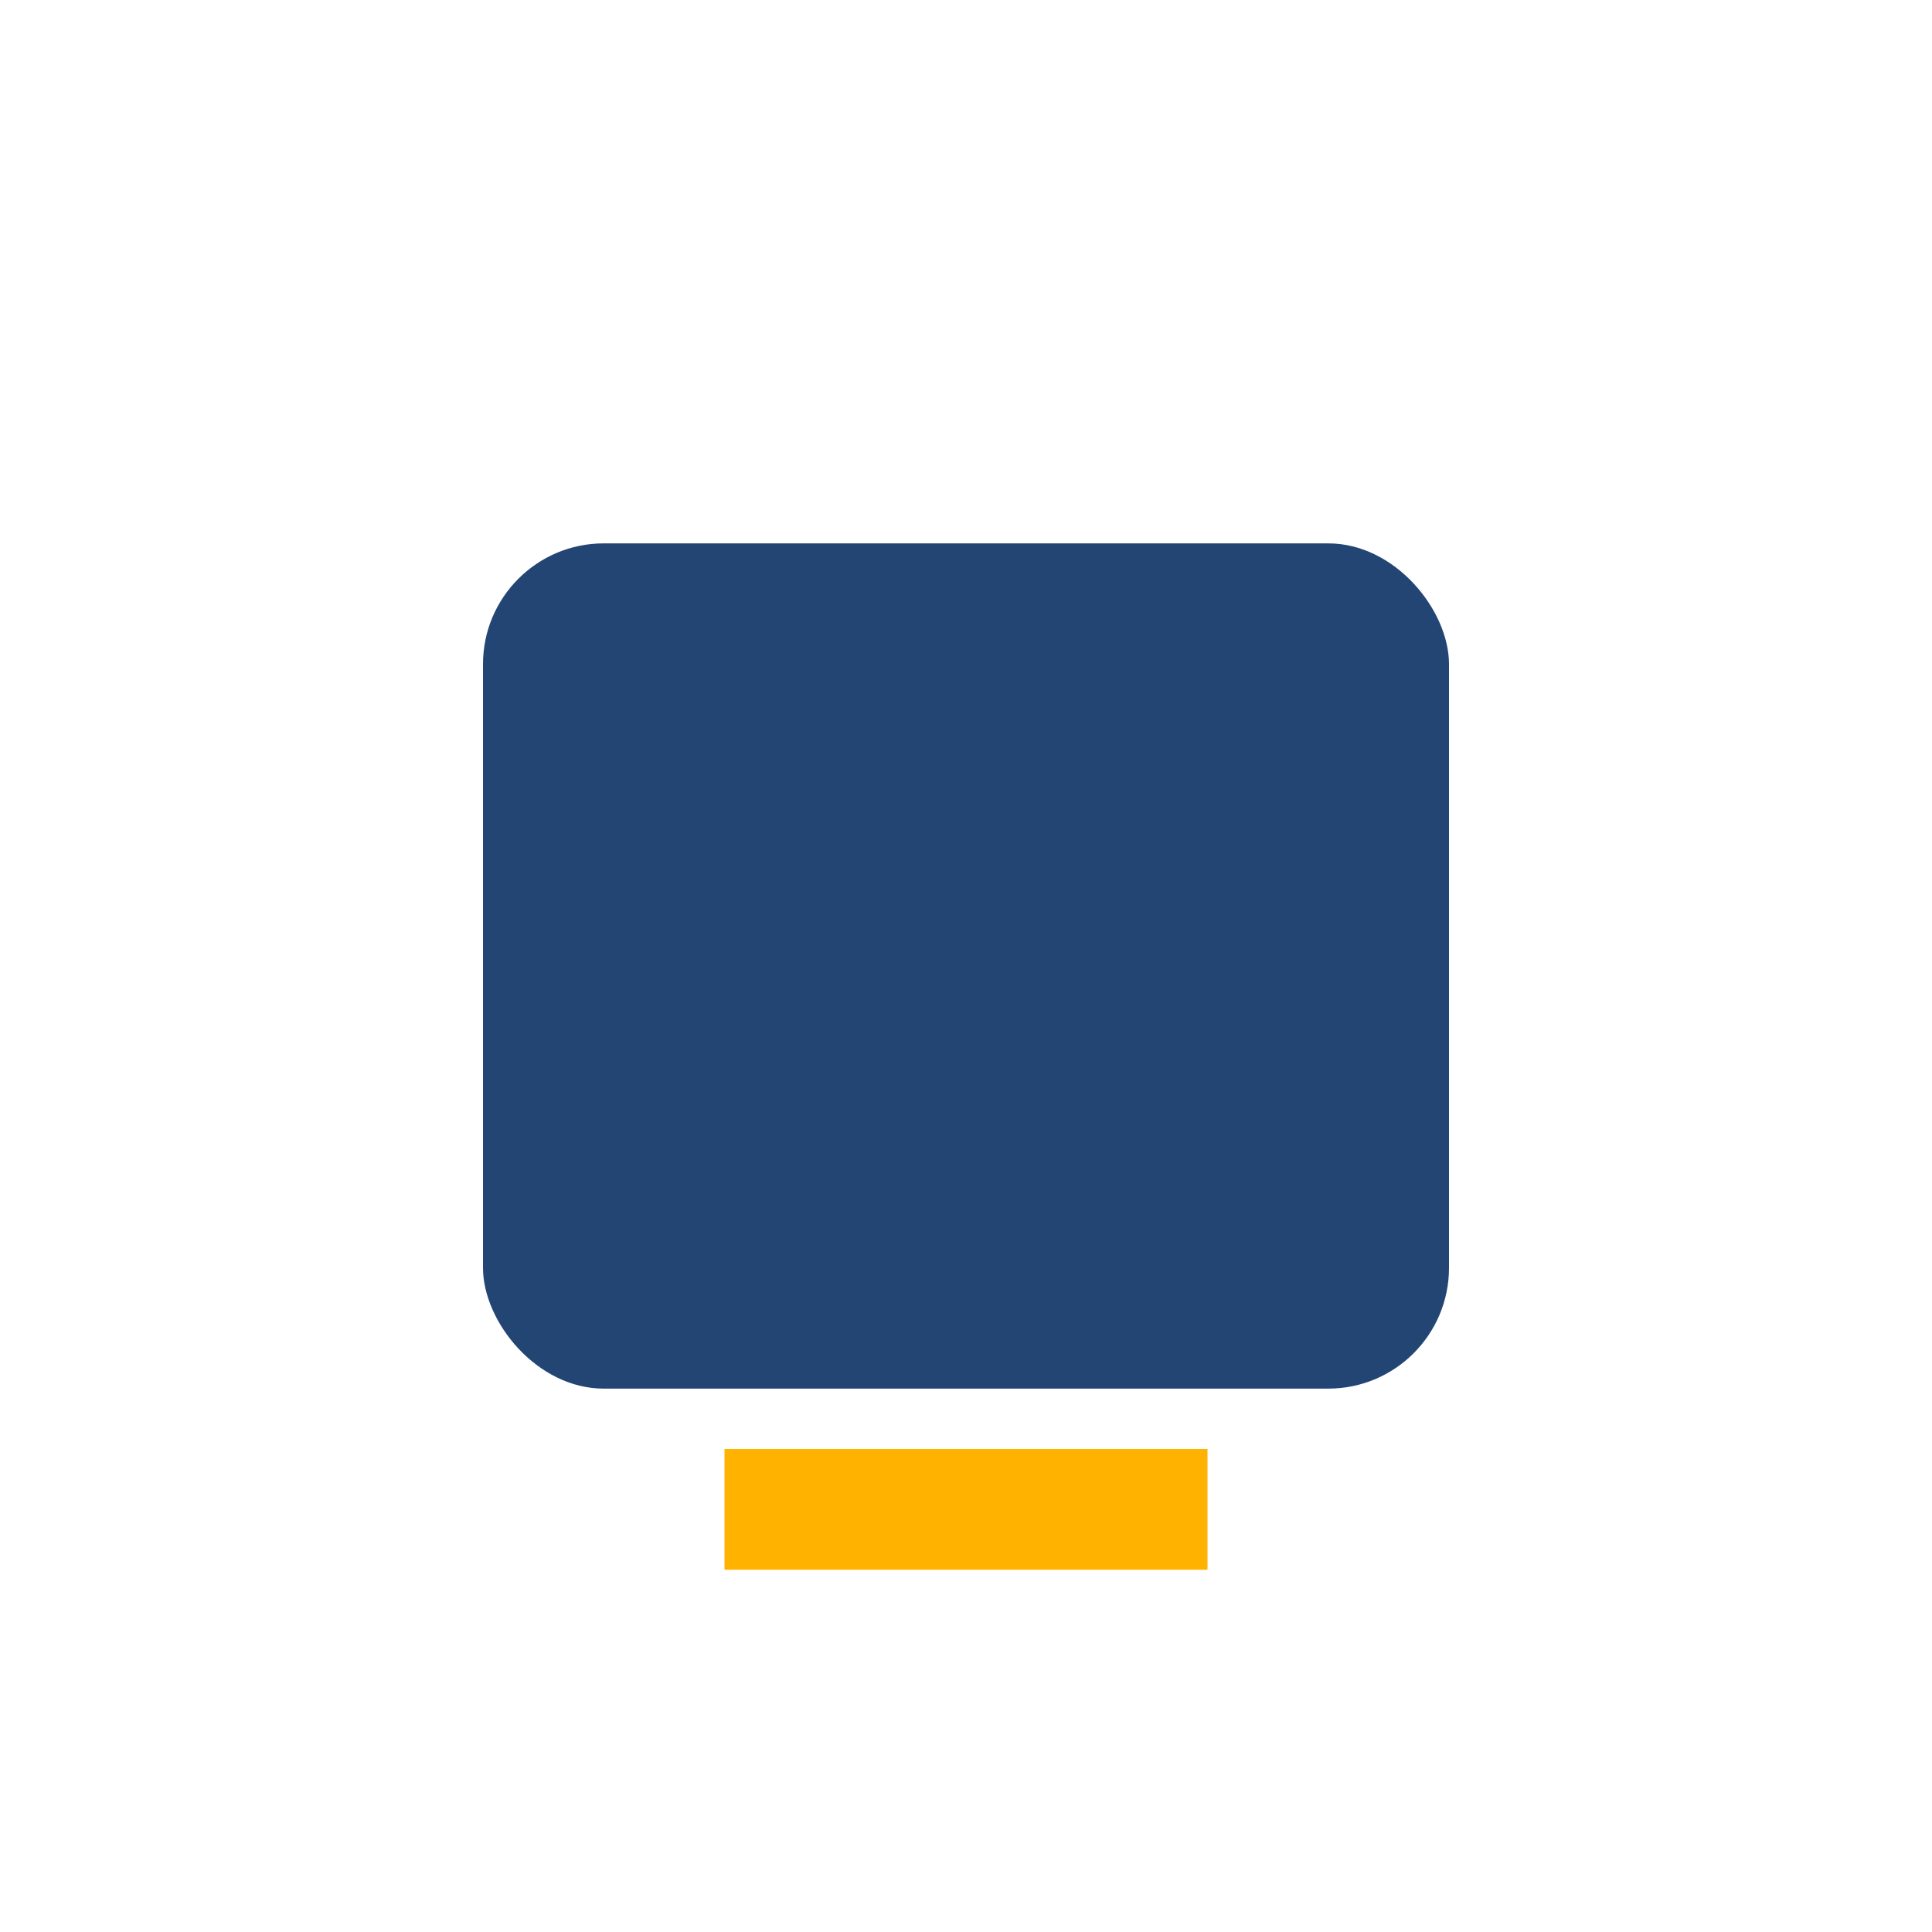 <?xml version="1.0" encoding="UTF-8"?>
<svg xmlns="http://www.w3.org/2000/svg" width="32" height="32" viewBox="0 0 32 32"><rect x="8" y="9" width="16" height="14" rx="2" fill="#234574"/><rect x="12" y="24" width="8" height="2" fill="#FFB300"/></svg>